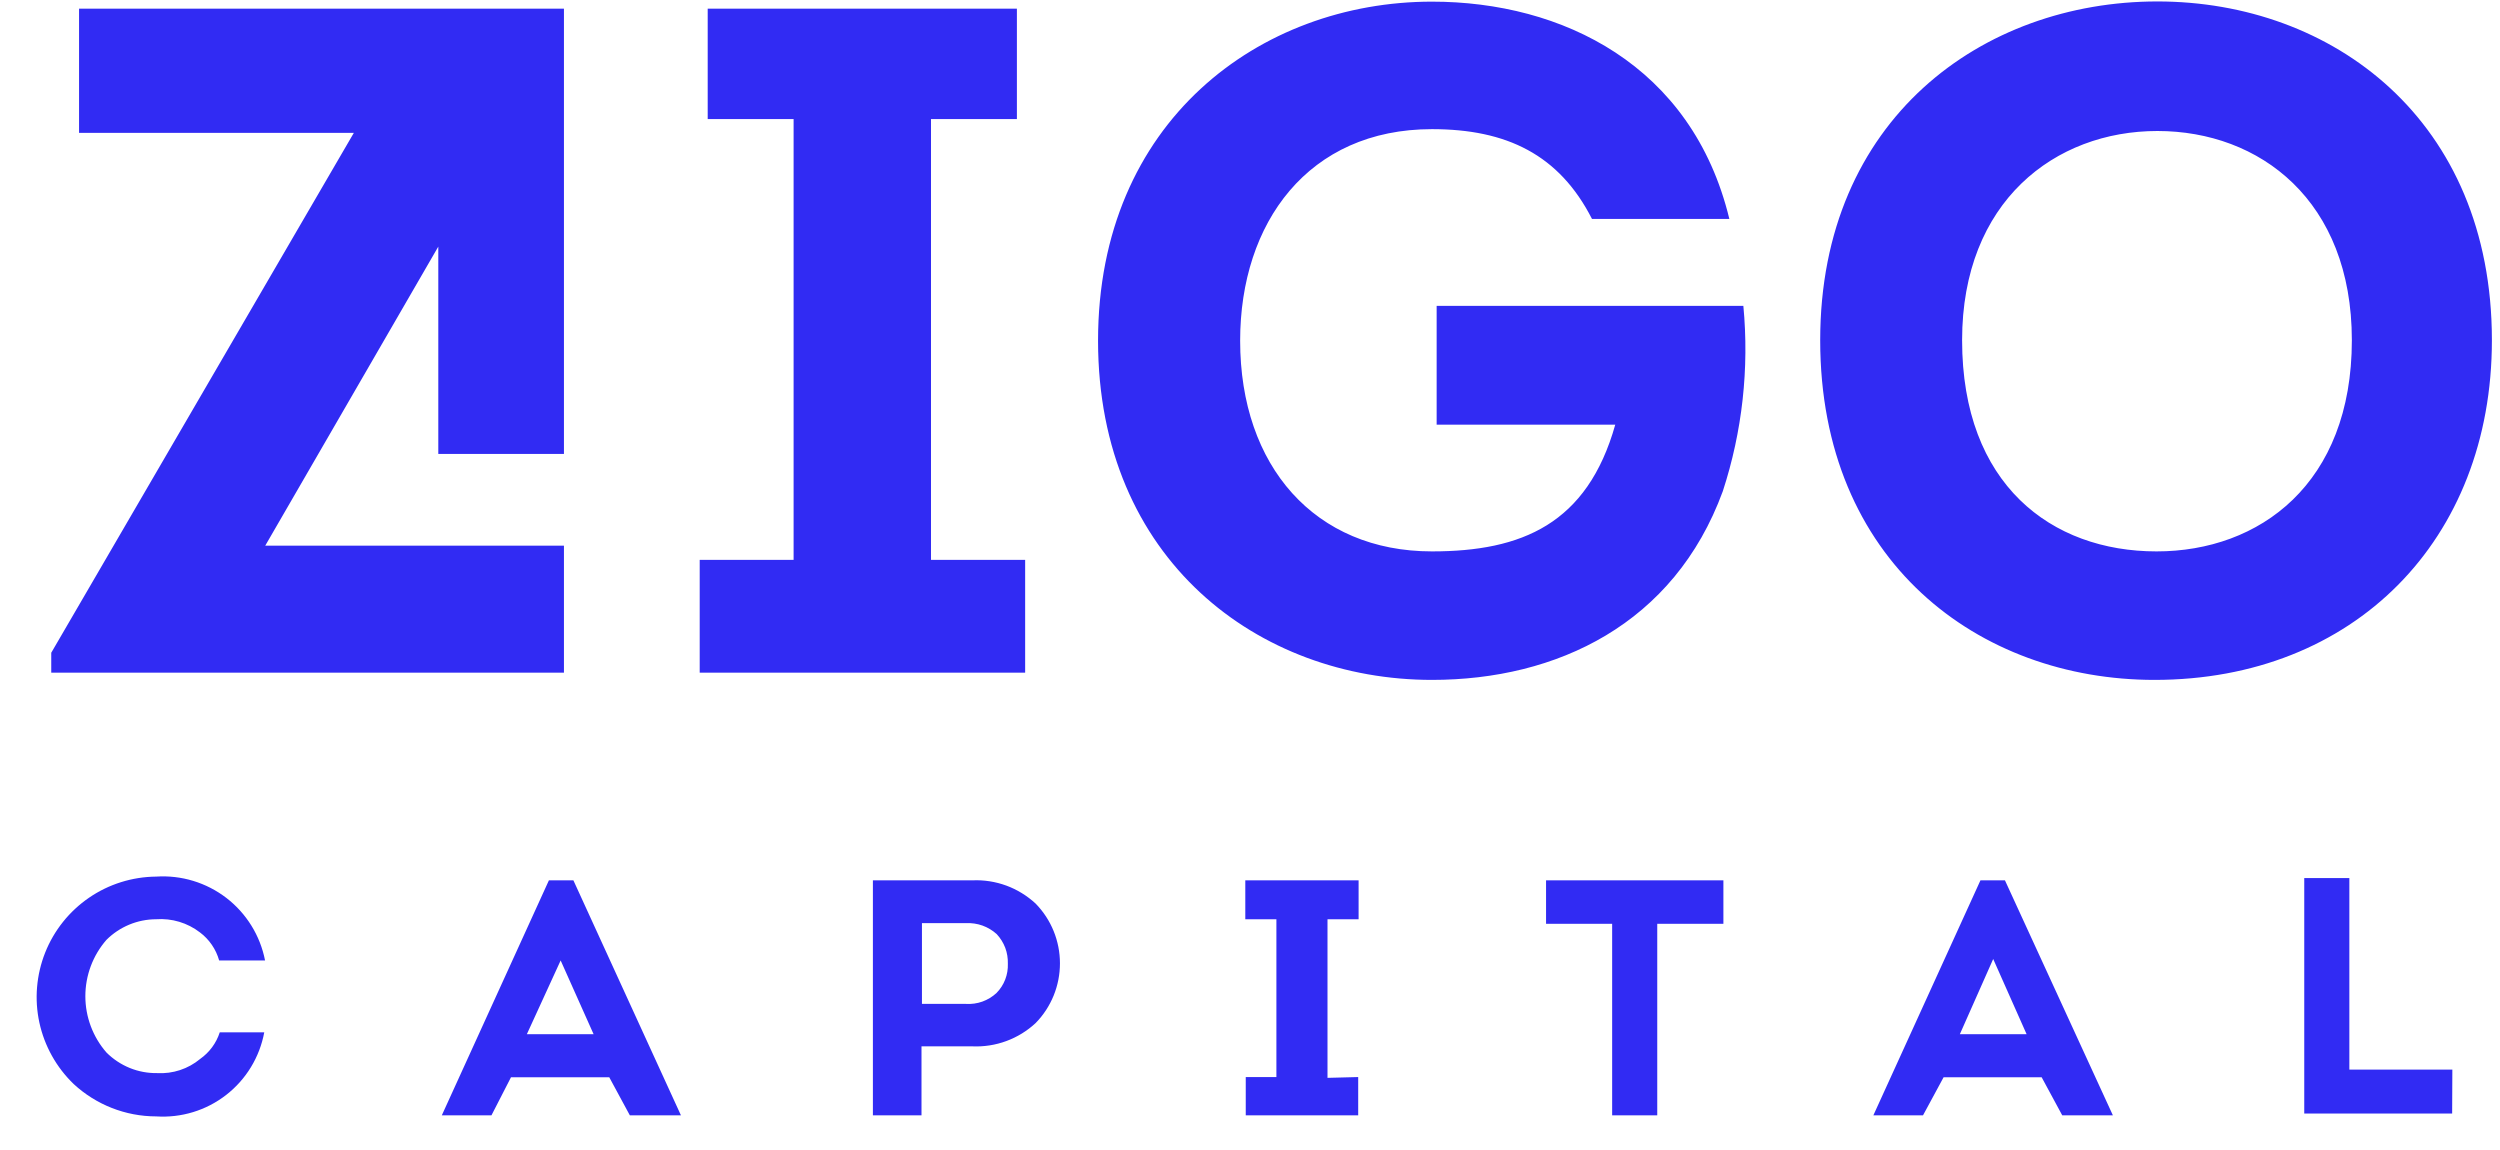<svg width="50" height="23" viewBox="0 0 50 23" fill="none" xmlns="http://www.w3.org/2000/svg">
<path fill-rule="evenodd" clip-rule="evenodd" d="M43.131 11.028C45.191 11.028 47.037 9.677 47.037 6.805C47.037 4.008 45.195 2.62 43.148 2.62C41.1 2.62 39.242 4.029 39.242 6.805C39.242 9.689 41.026 11.028 43.131 11.028ZM43.09 13.598C39.58 13.598 36.404 11.234 36.404 6.805C36.404 2.377 39.654 0.029 43.148 0.029C46.641 0.029 49.838 2.393 49.838 6.805C49.838 10.805 47.074 13.598 43.09 13.598ZM28.639 0.033C31.238 0.033 33.842 1.297 34.587 4.379H31.84C31.184 3.094 30.134 2.583 28.639 2.583C26.167 2.583 24.803 4.453 24.803 6.814C24.803 9.326 26.299 11.028 28.639 11.028C30.435 11.028 31.745 10.48 32.305 8.494H28.733V6.117H34.867C34.986 7.368 34.846 8.63 34.456 9.825C33.483 12.482 31.135 13.598 28.639 13.598C25.178 13.598 21.961 11.197 21.961 6.814C21.961 2.43 25.199 0.033 28.639 0.033ZM1.581 2.657V0.173H8.708L8.708 0.173H11.279V0.235L11.279 0.235V9.079H8.766V4.932L5.305 10.913H11.279V13.454H1.025V13.055L7.077 2.657L7.077 2.657H1.581ZM1.474 21.681C1.129 21.349 0.89 20.922 0.788 20.454C0.686 19.986 0.727 19.498 0.903 19.053C1.08 18.607 1.386 18.225 1.781 17.954C2.176 17.683 2.643 17.537 3.122 17.532C3.627 17.499 4.127 17.651 4.528 17.959C4.929 18.268 5.204 18.712 5.301 19.209H4.383C4.32 18.985 4.185 18.788 4 18.649C3.75 18.456 3.437 18.362 3.122 18.385C2.75 18.386 2.393 18.534 2.129 18.797C1.857 19.109 1.707 19.509 1.707 19.924C1.707 20.338 1.857 20.738 2.129 21.05C2.262 21.183 2.42 21.288 2.594 21.359C2.768 21.43 2.955 21.465 3.143 21.462C3.455 21.48 3.763 21.379 4.004 21.178C4.188 21.048 4.326 20.862 4.395 20.647H5.285C5.193 21.143 4.922 21.589 4.523 21.899C4.125 22.209 3.626 22.361 3.122 22.328C2.511 22.327 1.923 22.096 1.474 21.681ZM11.213 19.209L10.537 20.684H11.872L11.213 19.209ZM12.597 22.307L12.185 21.545H10.22L9.829 22.307H8.836L10.978 17.607H11.468L13.619 22.307H12.597ZM19.448 20.927H18.43V22.307H17.458V17.607H19.448C19.679 17.596 19.91 17.633 20.127 17.712C20.344 17.792 20.543 17.915 20.713 18.072C21.025 18.392 21.199 18.82 21.199 19.267C21.199 19.713 21.025 20.142 20.713 20.461C20.543 20.619 20.344 20.741 20.127 20.821C19.91 20.901 19.679 20.937 19.448 20.927ZM18.439 20.078H19.32C19.431 20.085 19.543 20.069 19.647 20.032C19.752 19.994 19.848 19.936 19.93 19.86C20.006 19.783 20.065 19.692 20.104 19.591C20.143 19.49 20.161 19.383 20.157 19.275C20.16 19.166 20.143 19.058 20.105 18.956C20.066 18.854 20.008 18.761 19.934 18.682C19.851 18.607 19.754 18.549 19.649 18.511C19.544 18.474 19.432 18.457 19.32 18.463H18.439V20.078ZM34.468 18.476H33.145V22.307H32.243V18.476H30.921V17.607H34.468V18.476ZM49.043 22.27H46.085V17.561H46.987V21.392H49.047L49.043 22.27ZM27.164 21.541V22.307H24.915V21.541H25.528V18.385H24.906V17.607H27.172V18.385H26.55V21.557L27.164 21.541ZM39.864 19.18L39.197 20.684H40.532L39.864 19.18ZM41.245 22.307L40.833 21.545H38.872L38.46 22.307H37.467L39.609 17.607H40.099L42.258 22.307H41.245ZM15.872 13.454H13.994V11.197H15.872V2.381H14.154V0.173H15.872H18.62H20.338V2.381H18.62V11.197H20.503V13.454H18.62H15.872Z" fill="#312BF3"/>
</svg>
